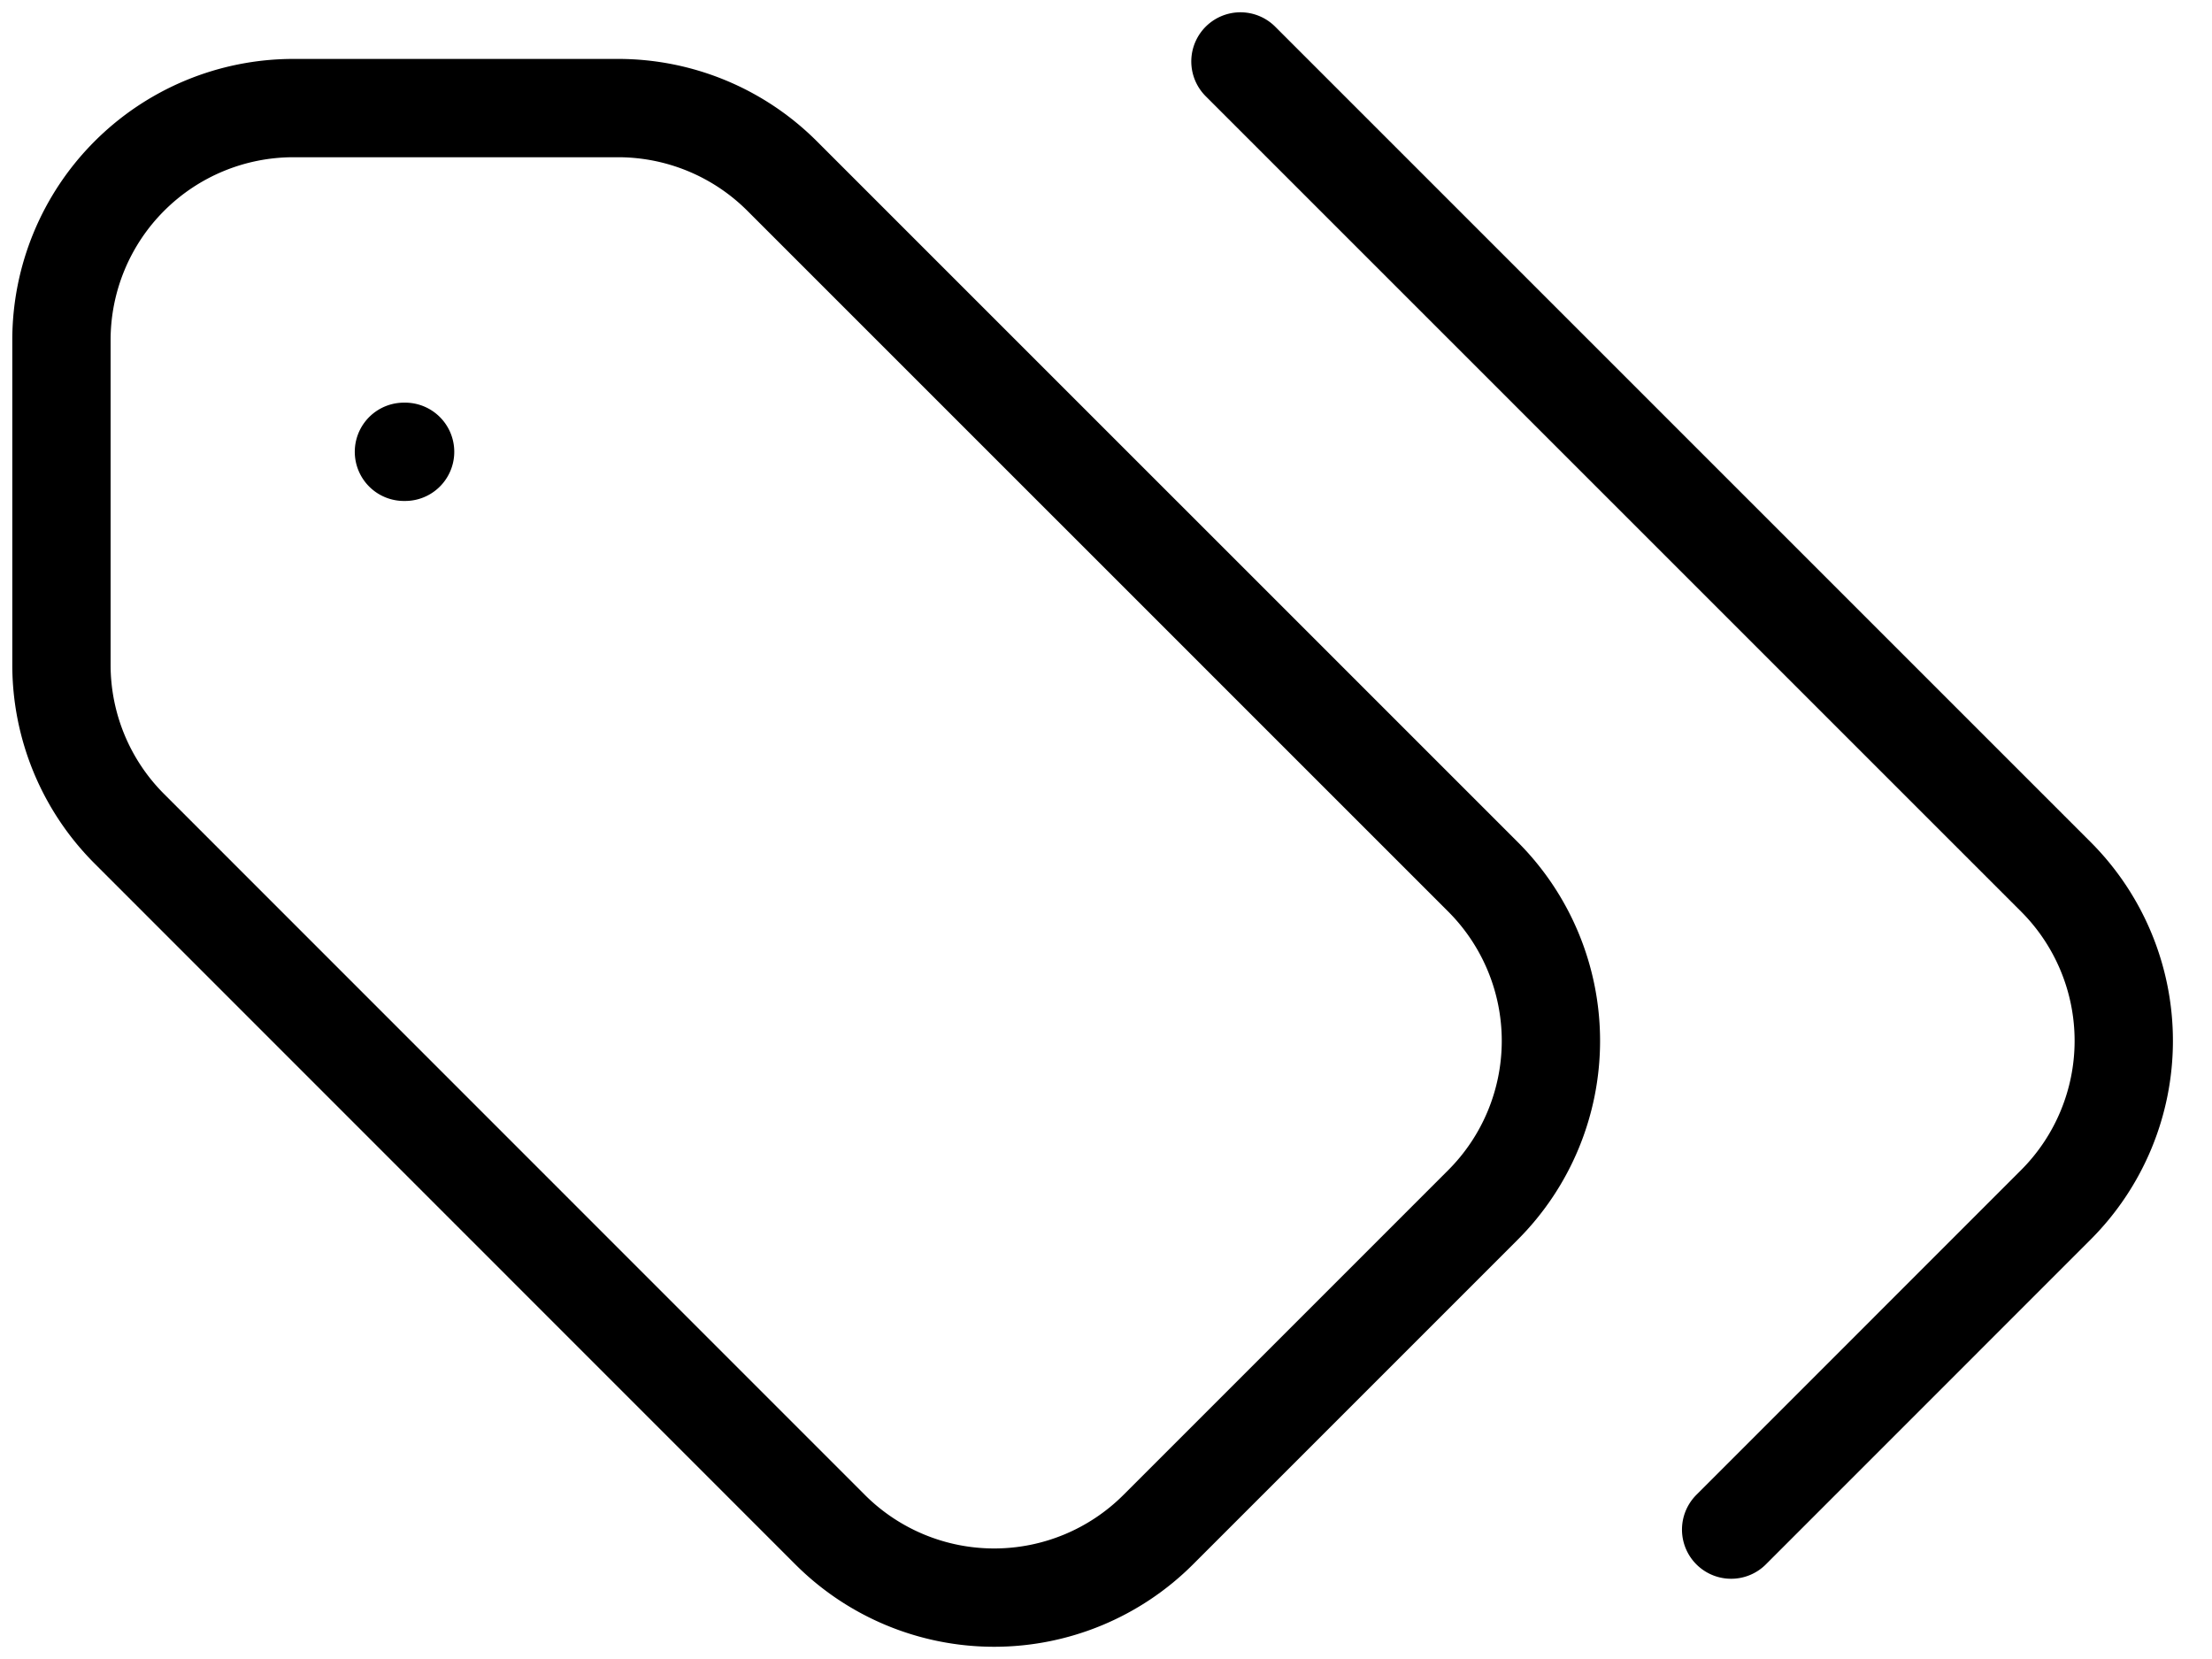 <?xml version="1.0" encoding="UTF-8"?> <svg xmlns="http://www.w3.org/2000/svg" width="36" height="27" fill="none"><path d="M28.174 24.894l5.284-5.285a3.776 3.776 0 000-5.34L20.188 1M6.593 7.353h-.019m3.485-5.594H4.776A3.776 3.776 0 001 5.535v5.284c0 1.002.397 1.962 1.106 2.67L13.51 24.895a3.776 3.776 0 005.34 0l5.285-5.285a3.776 3.776 0 000-5.34L12.729 2.865a3.776 3.776 0 00-2.669-1.106z" stroke="#000" stroke-width="1.6" stroke-linecap="round" stroke-linejoin="round"></path></svg> 